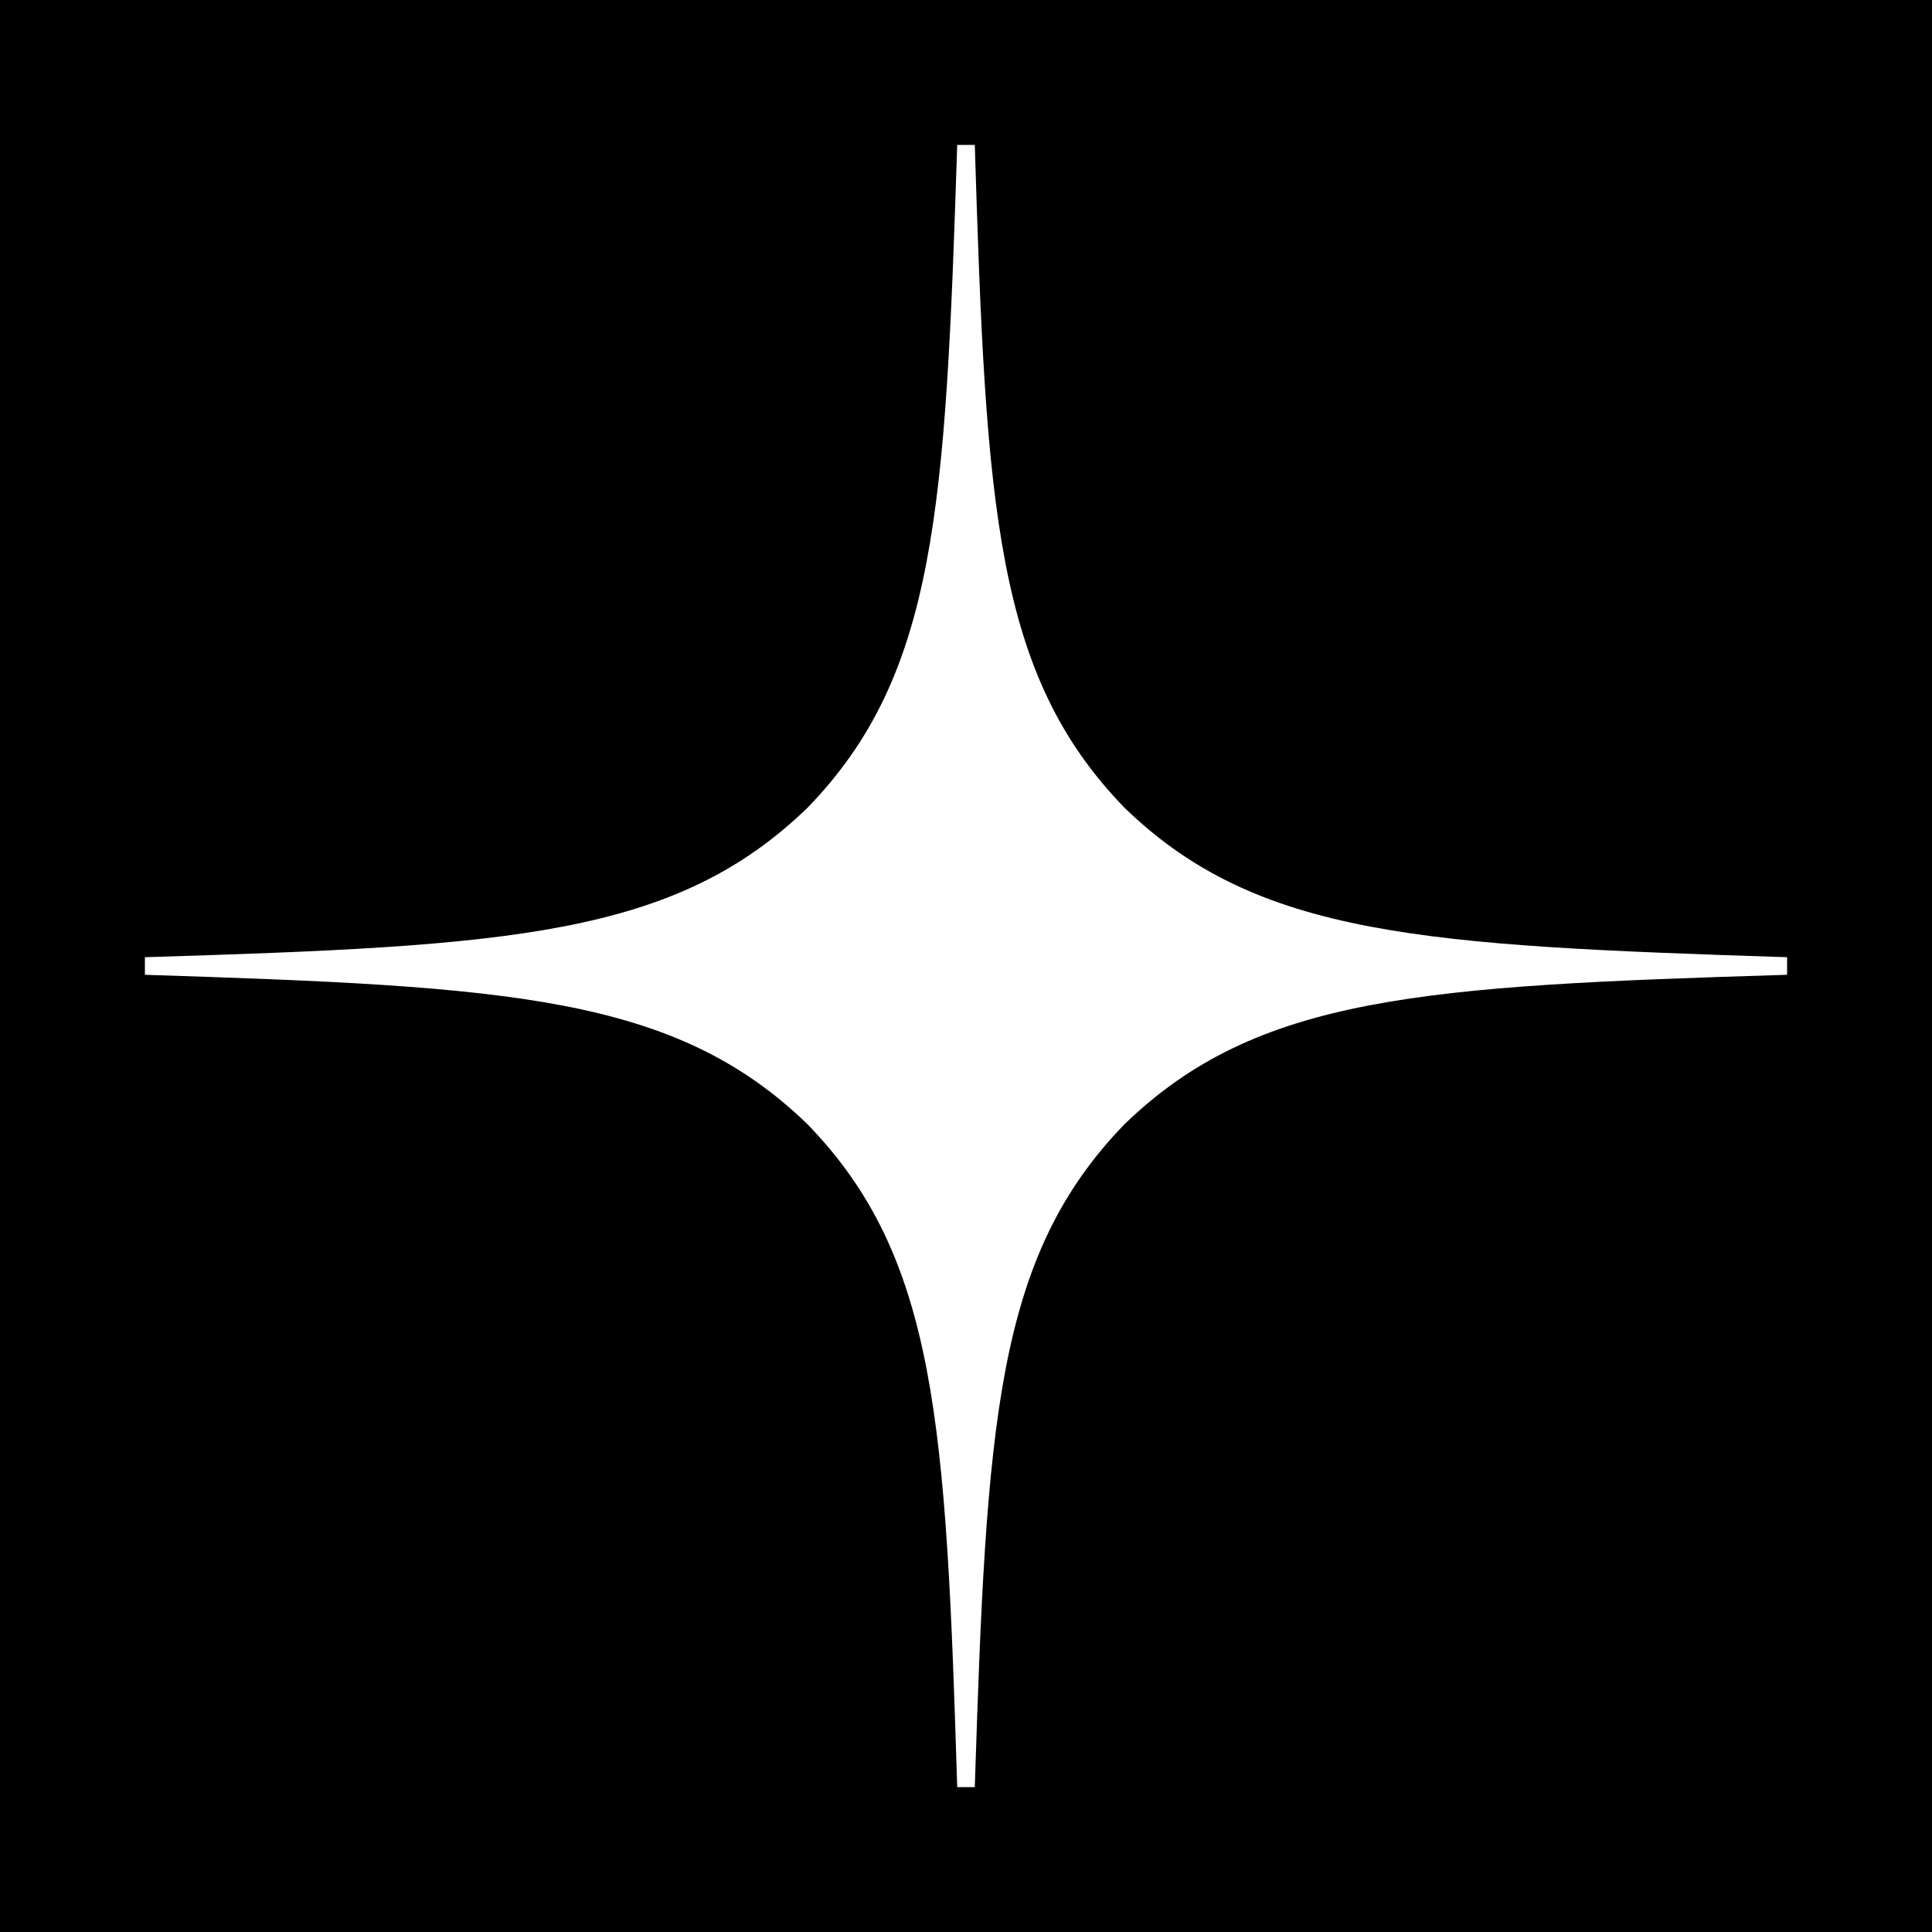 <svg width="40" height="40" viewBox="0 0 40 40" fill="none" xmlns="http://www.w3.org/2000/svg">
<rect width="40" height="40" fill="black"/>
<path d="M37 20.182V19.818C29.471 19.575 26.035 19.393 23.279 16.721C20.607 13.965 20.413 10.529 20.182 3H19.818C19.575 10.529 19.393 13.965 16.721 16.721C13.965 19.393 10.529 19.587 3 19.818V20.182C10.529 20.425 13.965 20.607 16.721 23.279C19.393 26.035 19.587 29.471 19.818 37H20.182C20.425 29.471 20.607 26.035 23.279 23.279C26.035 20.607 29.471 20.413 37 20.182Z" fill="white"/>
</svg>
